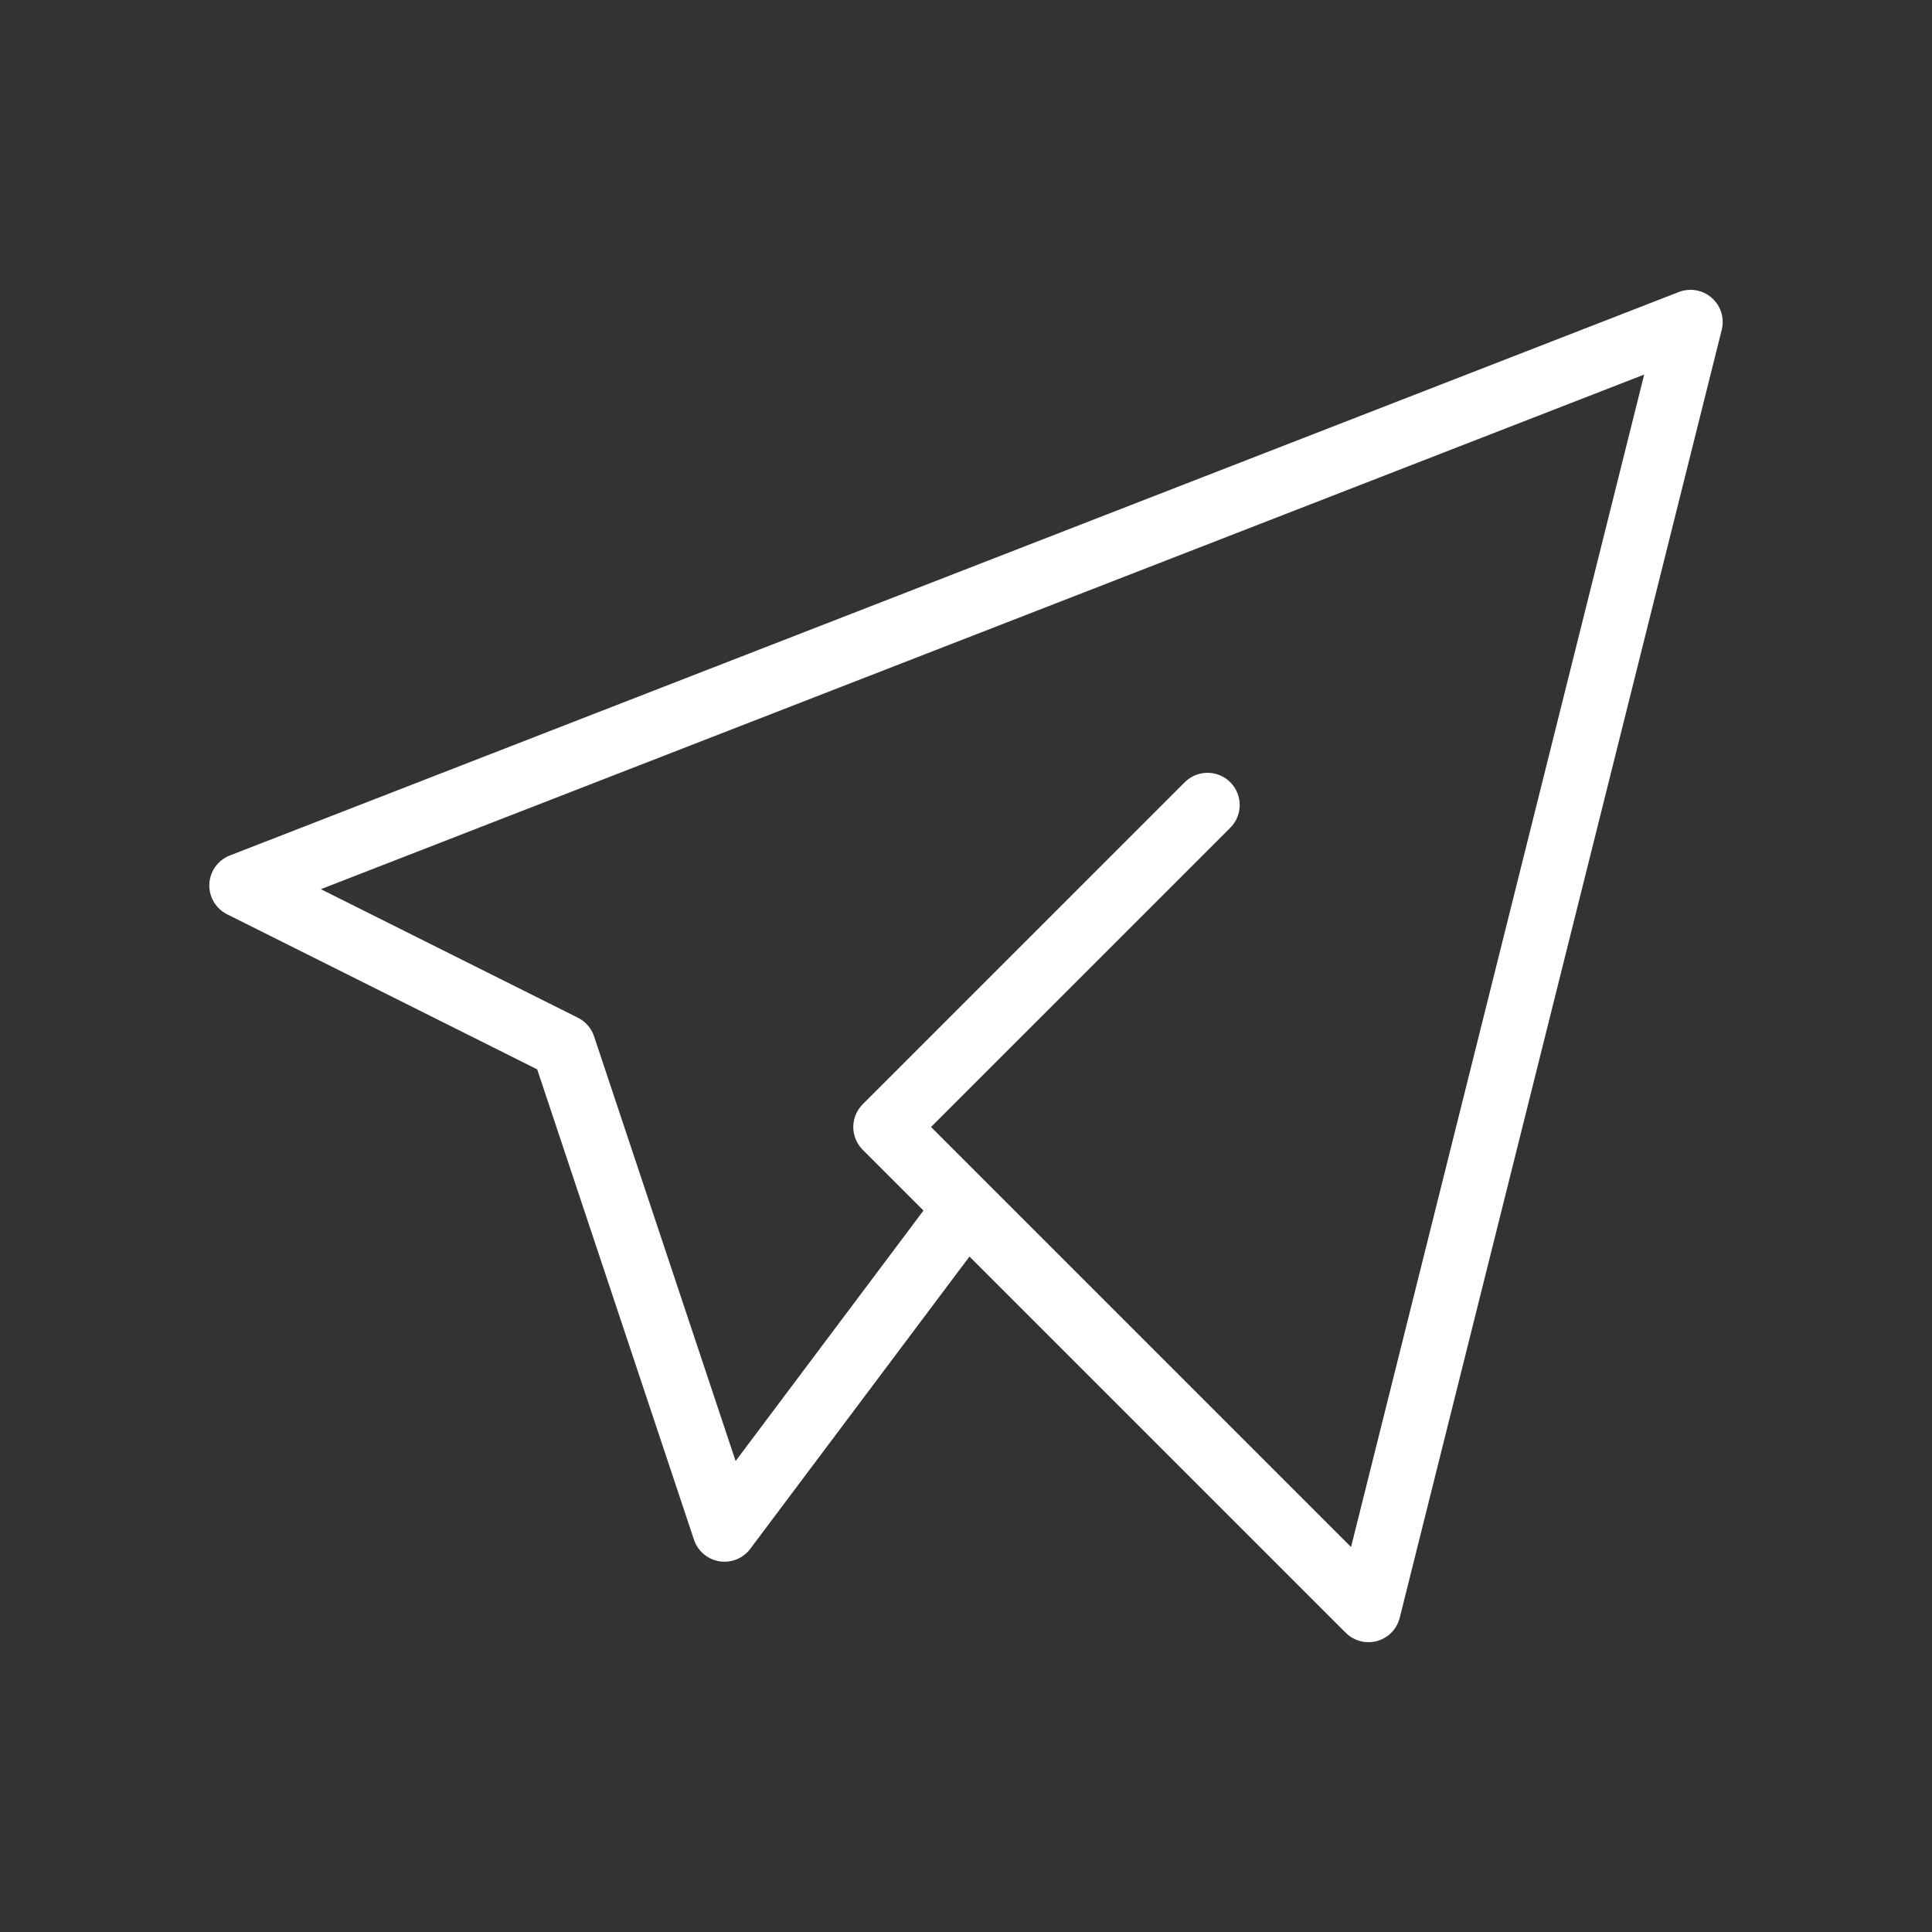 <?xml version="1.0" encoding="UTF-8"?> <svg xmlns="http://www.w3.org/2000/svg" width="55" height="55" viewBox="0 0 55 55" fill="none"><rect x="0" y="0" width="55" height="55" fill="#333333" stroke="none"/> <g clip-path="url(#clip0_267_2497)"> <path d="M34.375 22.917L25.208 32.083L38.958 45.833L48.125 9.167L6.875 25.208L16.042 29.792L20.625 43.542L27.5 34.375" stroke="white" stroke-width="1.833" stroke-linecap="round" stroke-linejoin="round"></path> </g> <defs> <clipPath id="clip0_267_2497"> <rect width="55" height="55" fill="white"></rect> </clipPath> </defs> </svg> 